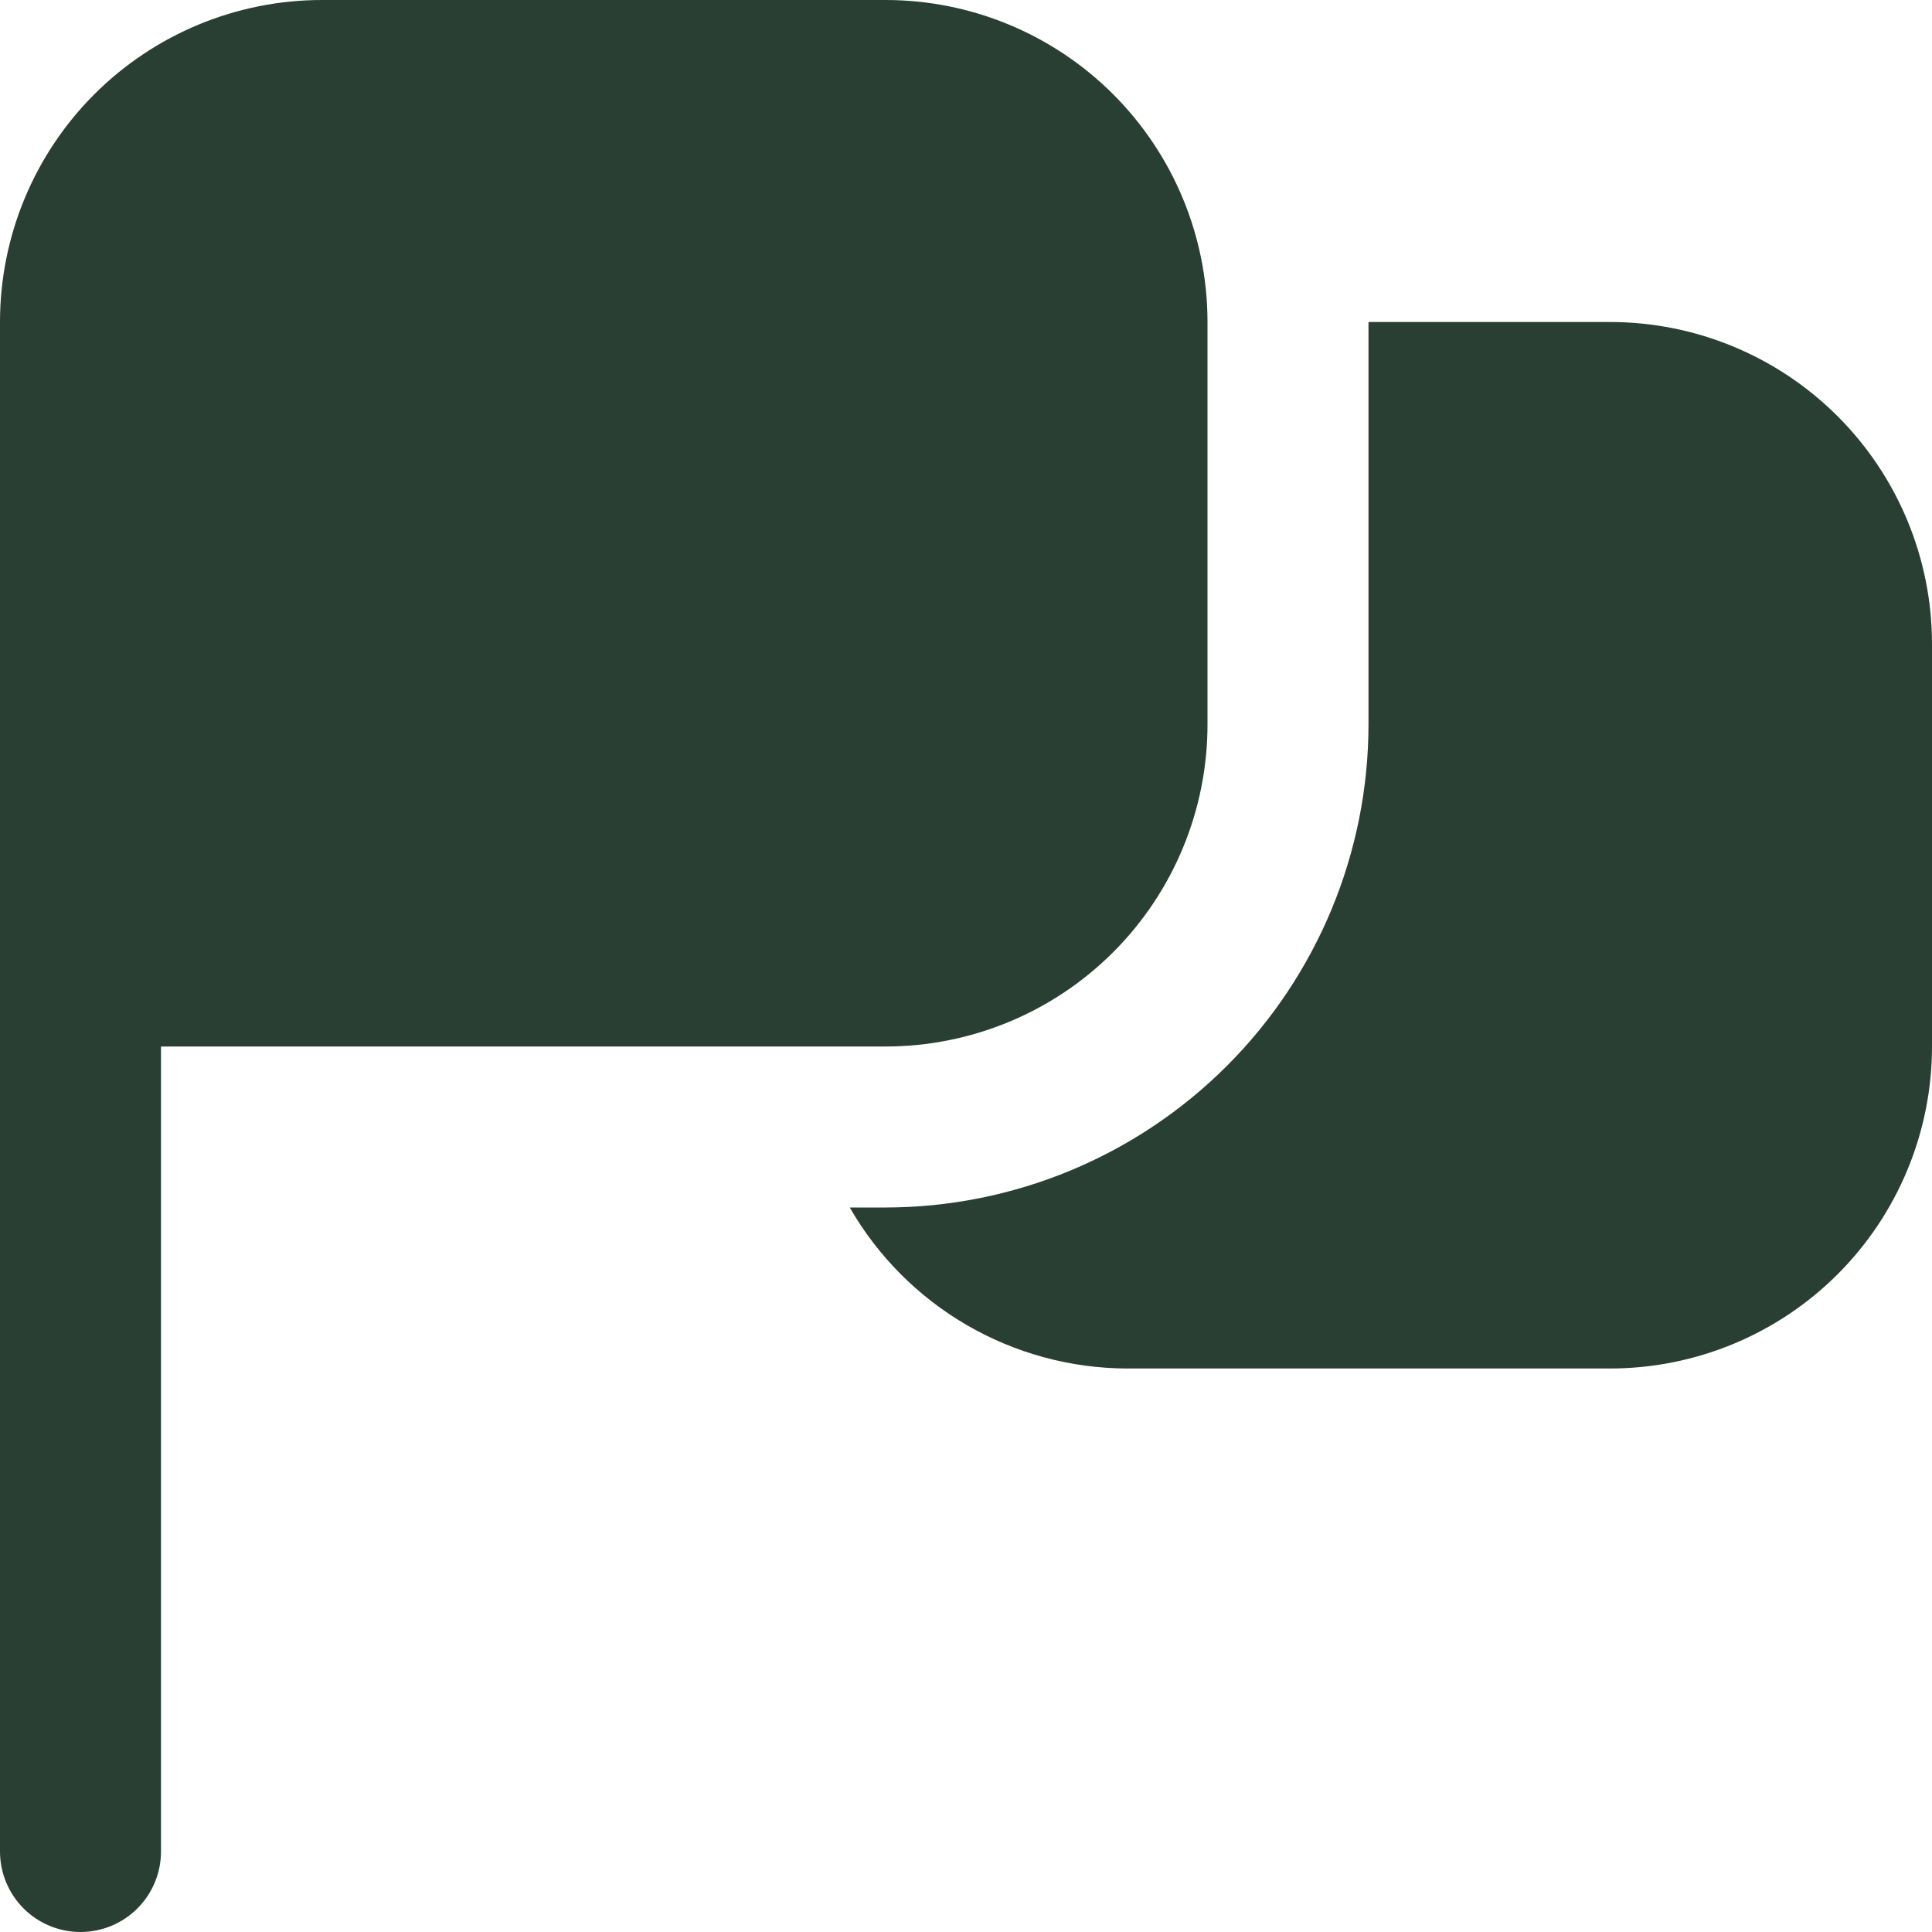 <?xml version="1.0" encoding="UTF-8"?> <svg xmlns="http://www.w3.org/2000/svg" width="166" height="166" viewBox="0 0 166 166" fill="none"><g clip-path="url(#clip0_2341_333)"><path d="M6.917 166C5.082 166 3.323 165.271 2.026 163.974C0.729 162.677 0 160.918 0 159.083V27.667C0 20.329 2.915 13.292 8.103 8.103C13.292 2.915 20.329 0 27.667 0L76.083 0C83.421 0 90.458 2.915 95.647 8.103C100.835 13.292 103.75 20.329 103.75 27.667V62.25C103.75 69.588 100.835 76.625 95.647 81.813C90.458 87.002 83.421 89.917 76.083 89.917H13.833V159.083C13.833 160.918 13.105 162.677 11.807 163.974C10.51 165.271 8.751 166 6.917 166V166ZM138.333 27.667H117.583V62.25C117.572 73.253 113.197 83.802 105.416 91.583C97.636 99.363 87.086 103.739 76.083 103.75H73.012C75.422 107.942 78.891 111.426 83.072 113.854C87.253 116.282 91.999 117.568 96.833 117.583H138.333C145.671 117.583 152.708 114.668 157.897 109.48C163.085 104.291 166 97.254 166 89.917V55.333C166 47.996 163.085 40.959 157.897 35.77C152.708 30.581 145.671 27.667 138.333 27.667Z" fill="#293F34"></path></g><defs><clipPath id="clip0_2341_333"><rect width="166" height="166" fill="white"></rect></clipPath></defs></svg> 